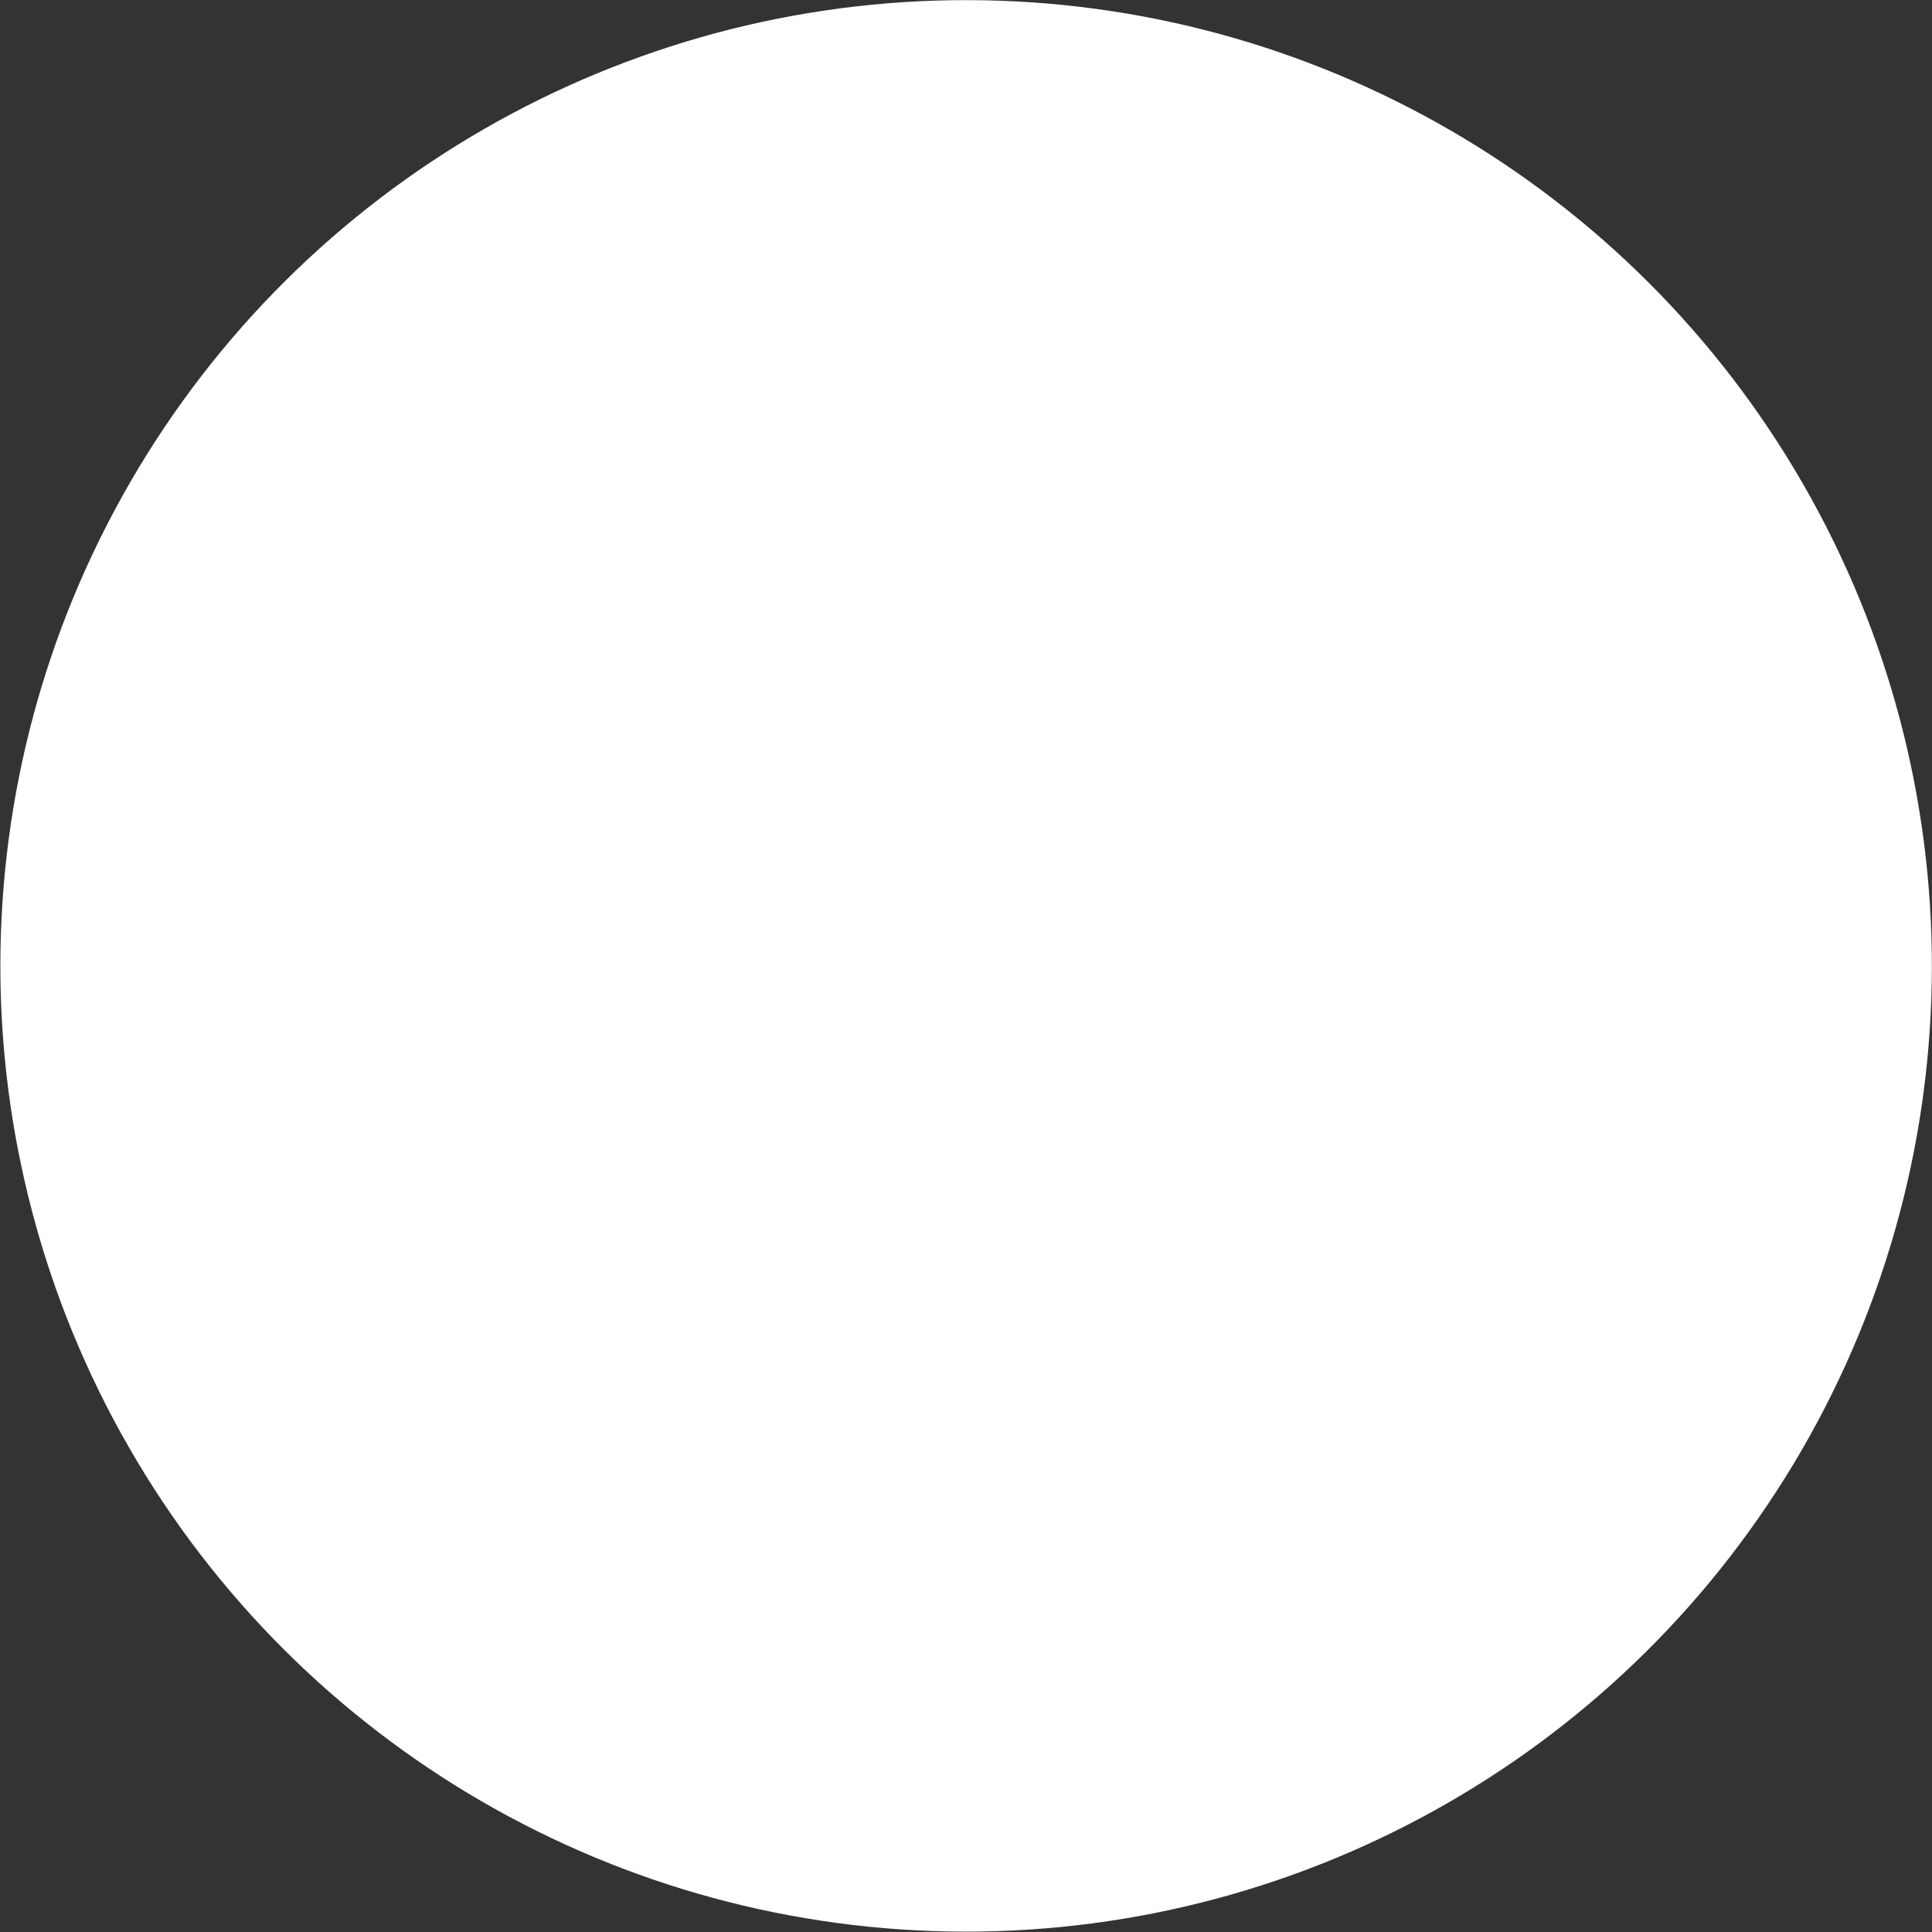 <?xml version="1.0" encoding="UTF-8"?> <svg xmlns="http://www.w3.org/2000/svg" width="16" height="16" viewBox="0 0 16 16" fill="none"><rect x="0" y="0" width="16" height="16" fill="#333333" stroke="none"/> <circle cx="8.001" cy="7.999" r="7.998" transform="rotate(150.114 8.001 7.999)" fill="white"></circle> </svg> 